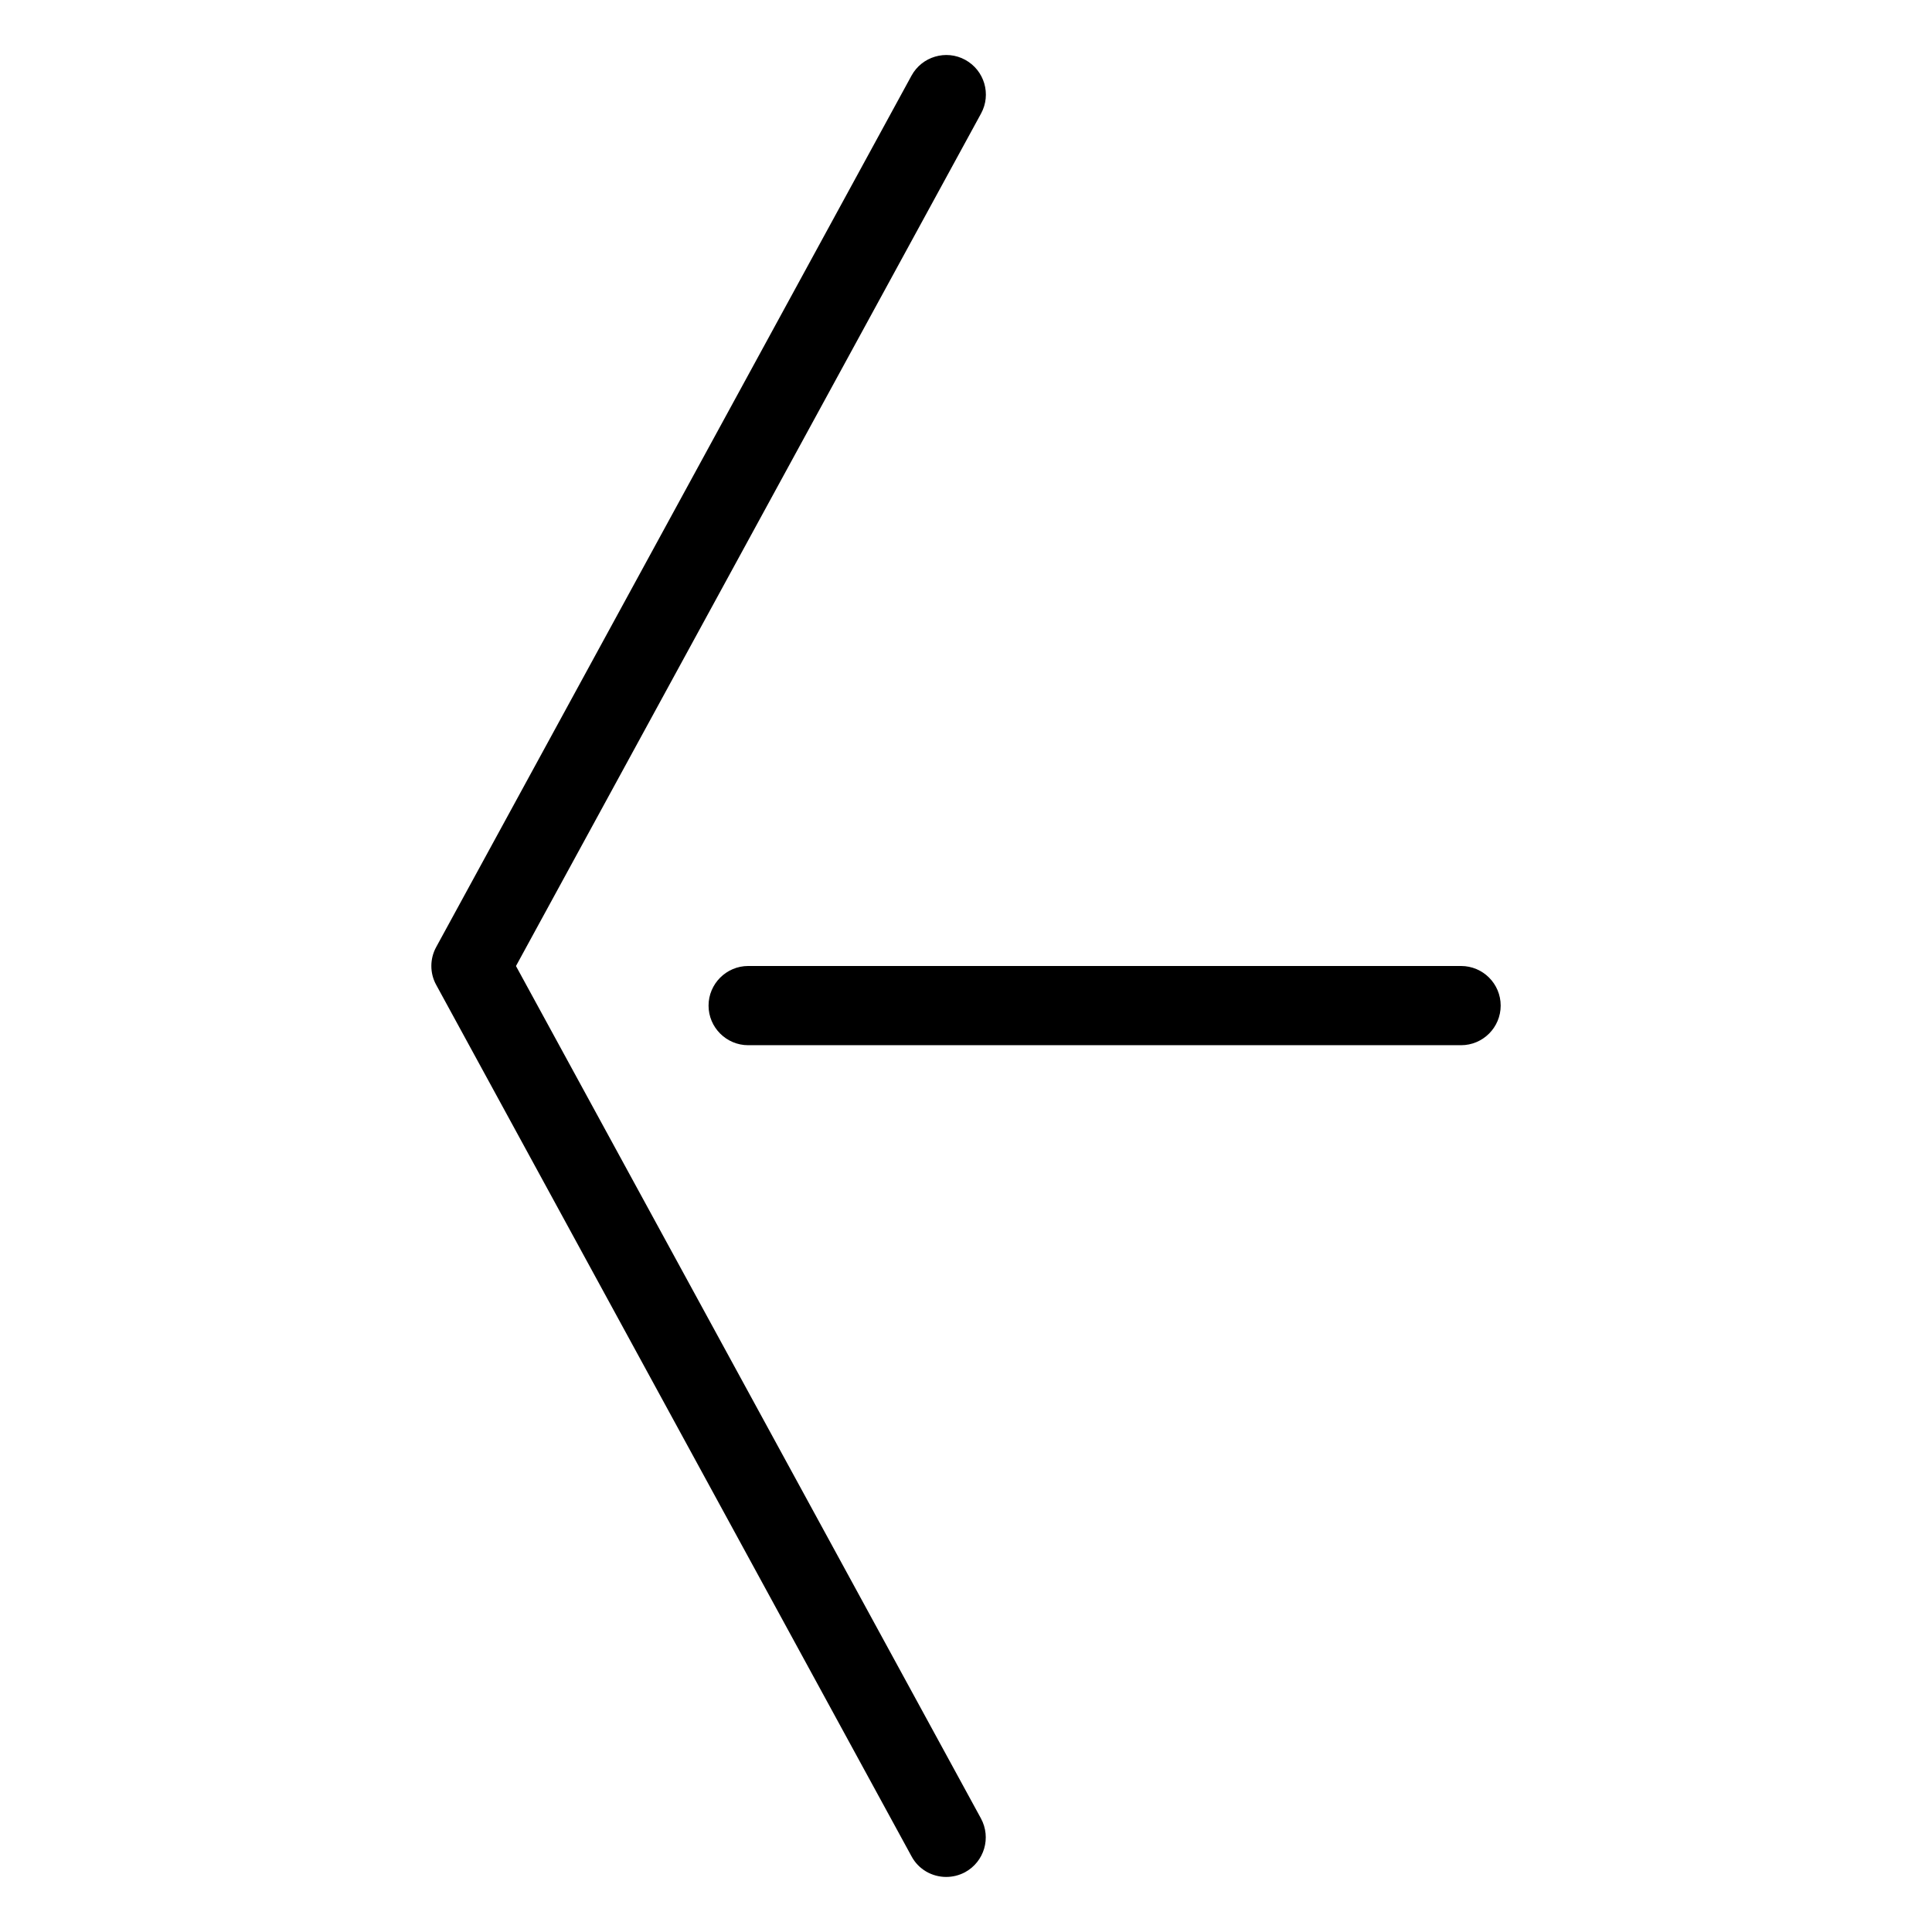 <?xml version="1.0" encoding="UTF-8"?>
<!-- Uploaded to: ICON Repo, www.iconrepo.com, Generator: ICON Repo Mixer Tools -->
<svg fill="#000000" width="800px" height="800px" version="1.1" viewBox="144 144 512 512" xmlns="http://www.w3.org/2000/svg">
 <g>
  <path d="m394.75 641.41c-3.715 0-7.328-1.973-9.195-5.481l-125.95-230.91c-1.723-3.106-1.723-6.926 0-10.055l125.95-230.91c2.769-5.082 9.172-6.969 14.234-4.199 5.102 2.793 6.969 9.152 4.199 14.234l-123.25 225.92 123.22 225.89c2.769 5.102 0.902 11.461-4.199 14.254-1.574 0.84-3.297 1.258-5.016 1.258z"/>
  <path d="m531.2 420.99h-188.93c-5.773 0-10.496-4.703-10.496-10.496 0-5.773 4.723-10.496 10.496-10.496h188.93c5.793 0 10.496 4.703 10.496 10.496 0 5.793-4.703 10.496-10.496 10.496z"/>
 </g>
</svg>
